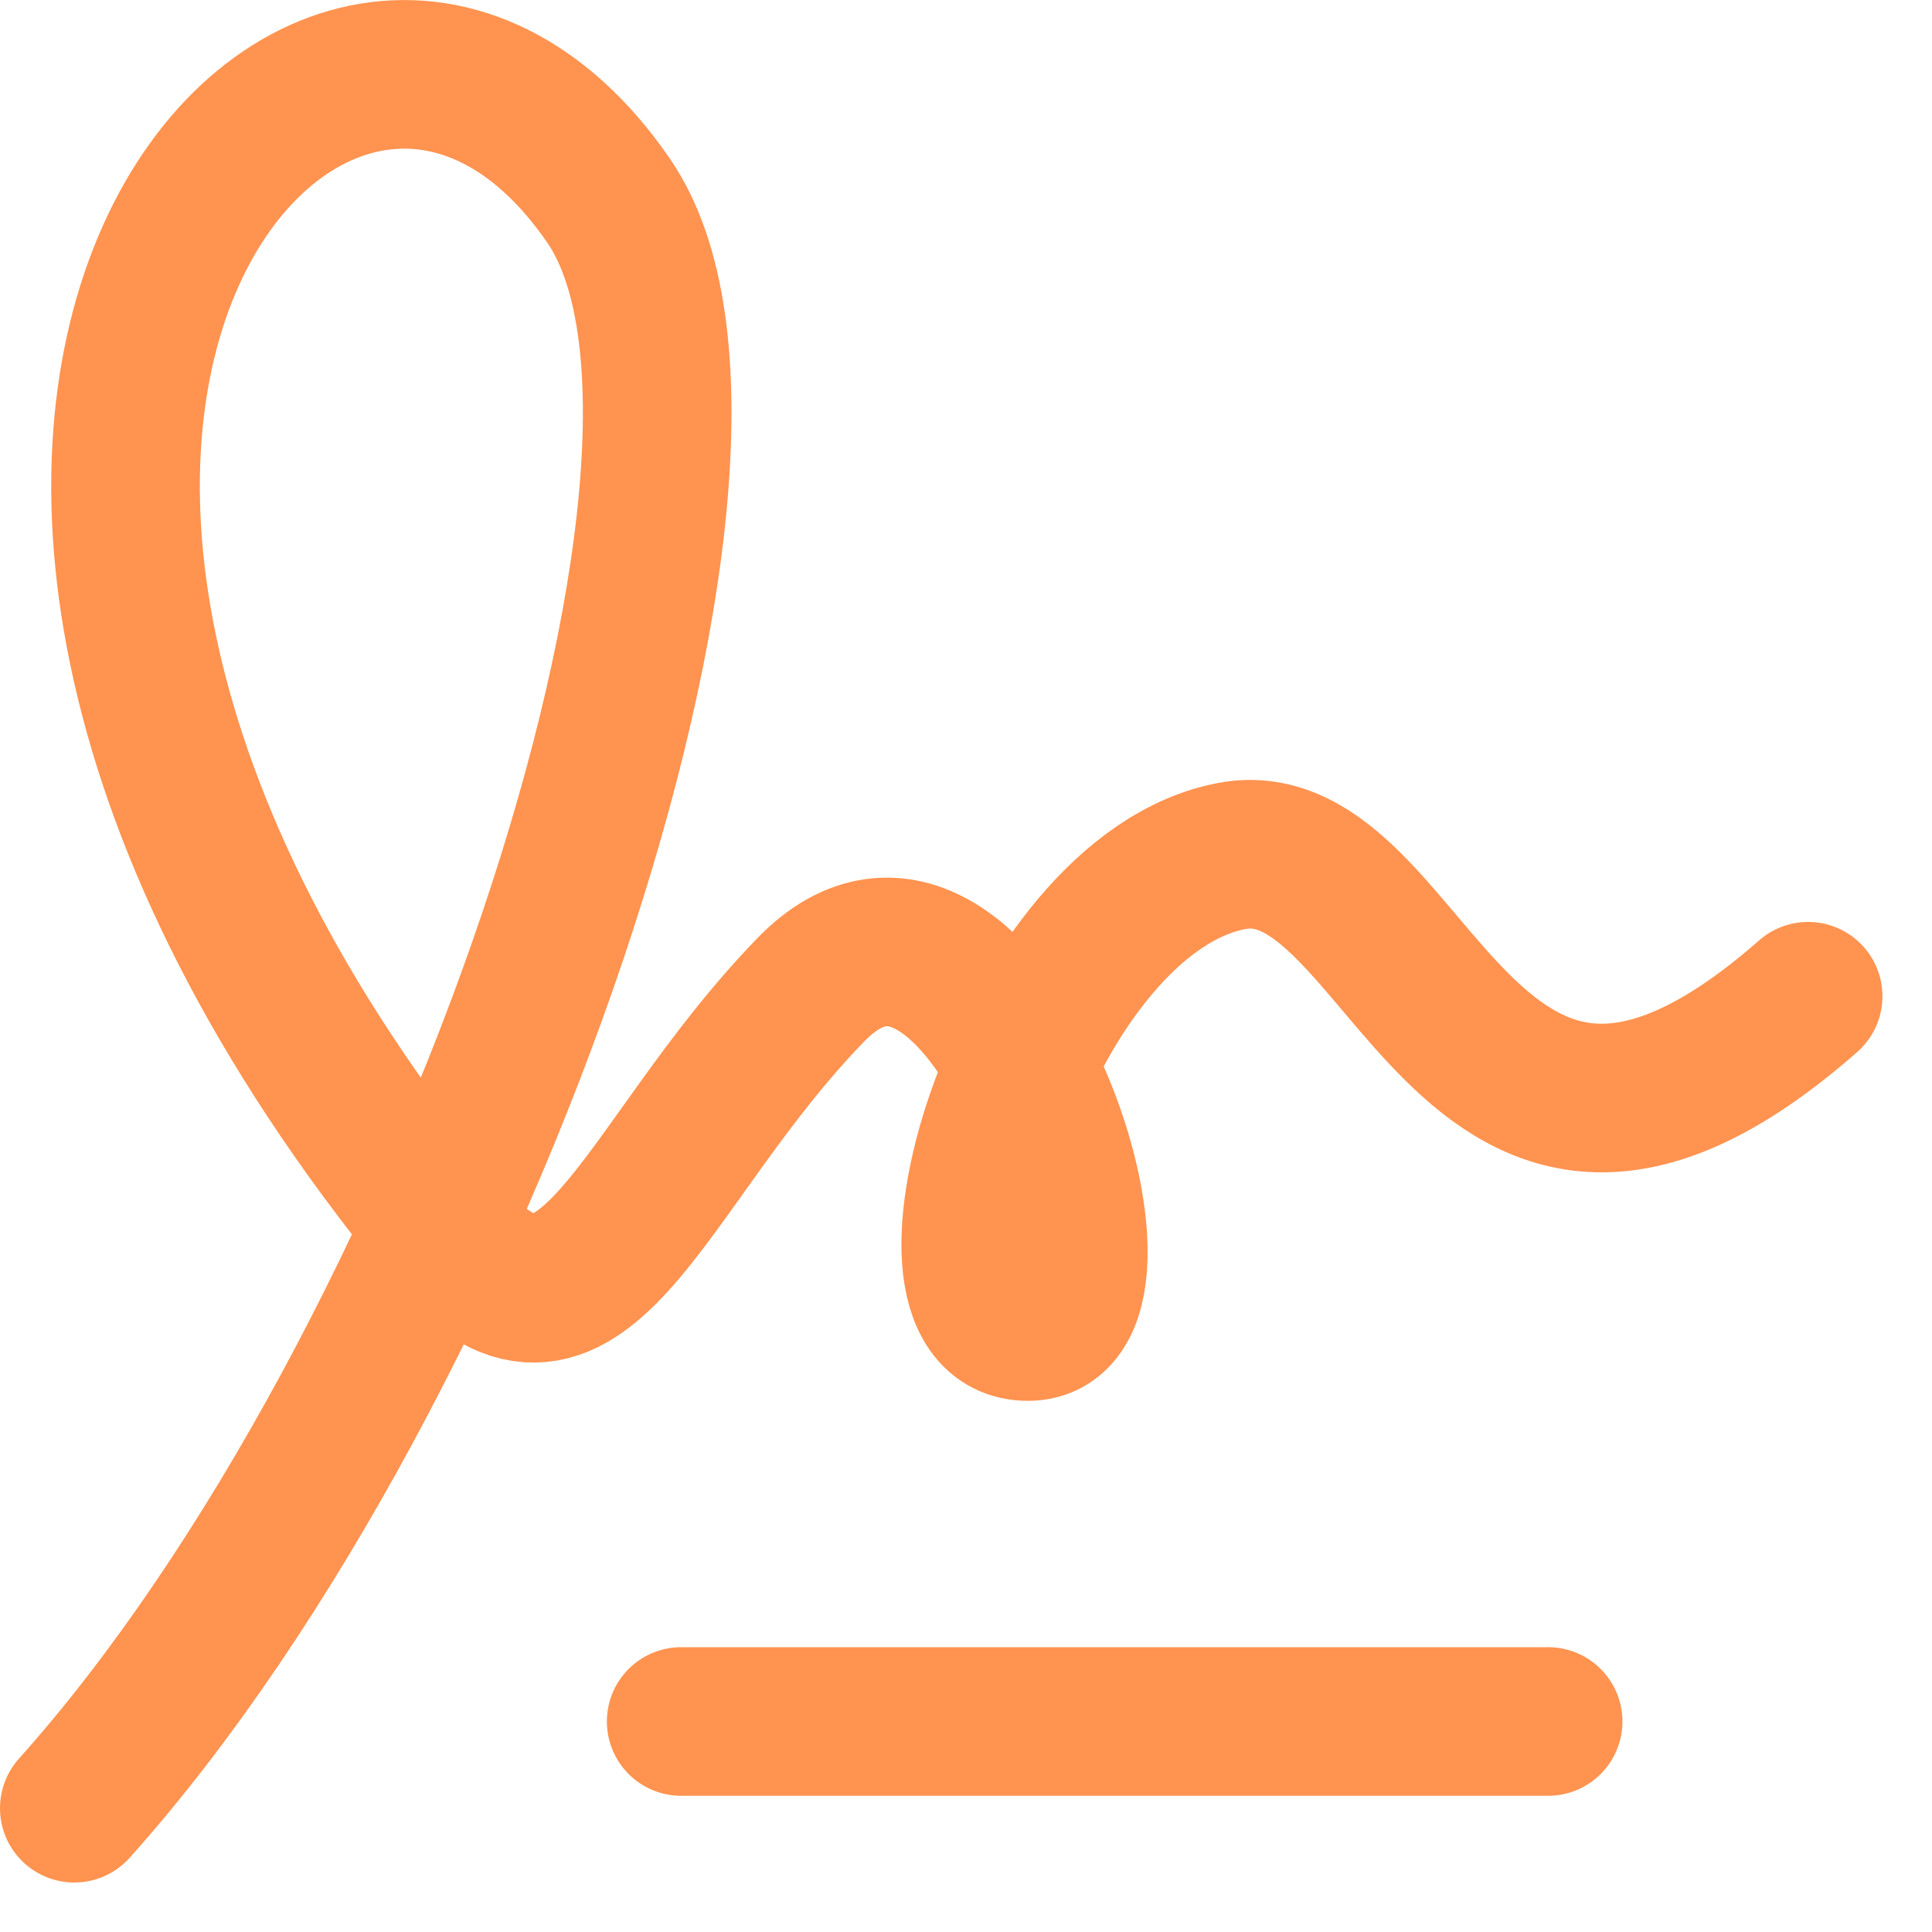 <svg width="26" height="26" viewBox="0 0 26 26" fill="none" xmlns="http://www.w3.org/2000/svg">
<path d="M24.333 13.407C19.667 17.505 18.999 11.058 16.575 11.52C13.833 12.042 12.083 17.852 13.833 17.852C15.583 17.852 13.25 10.917 10.917 13.315C8.583 15.714 7.836 18.844 5.941 16.52C-3.083 5.451 4.5 -2.674 8.19 2.7C10.526 6.102 6.25 18.474 1 24.334" stroke="#FF934F" stroke-width="2" stroke-linecap="round" stroke-linejoin="round"/>
<path d="M9.167 23.167H20.834" stroke="#FF934F" stroke-width="2" stroke-linecap="round" stroke-linejoin="round"/>
</svg>
